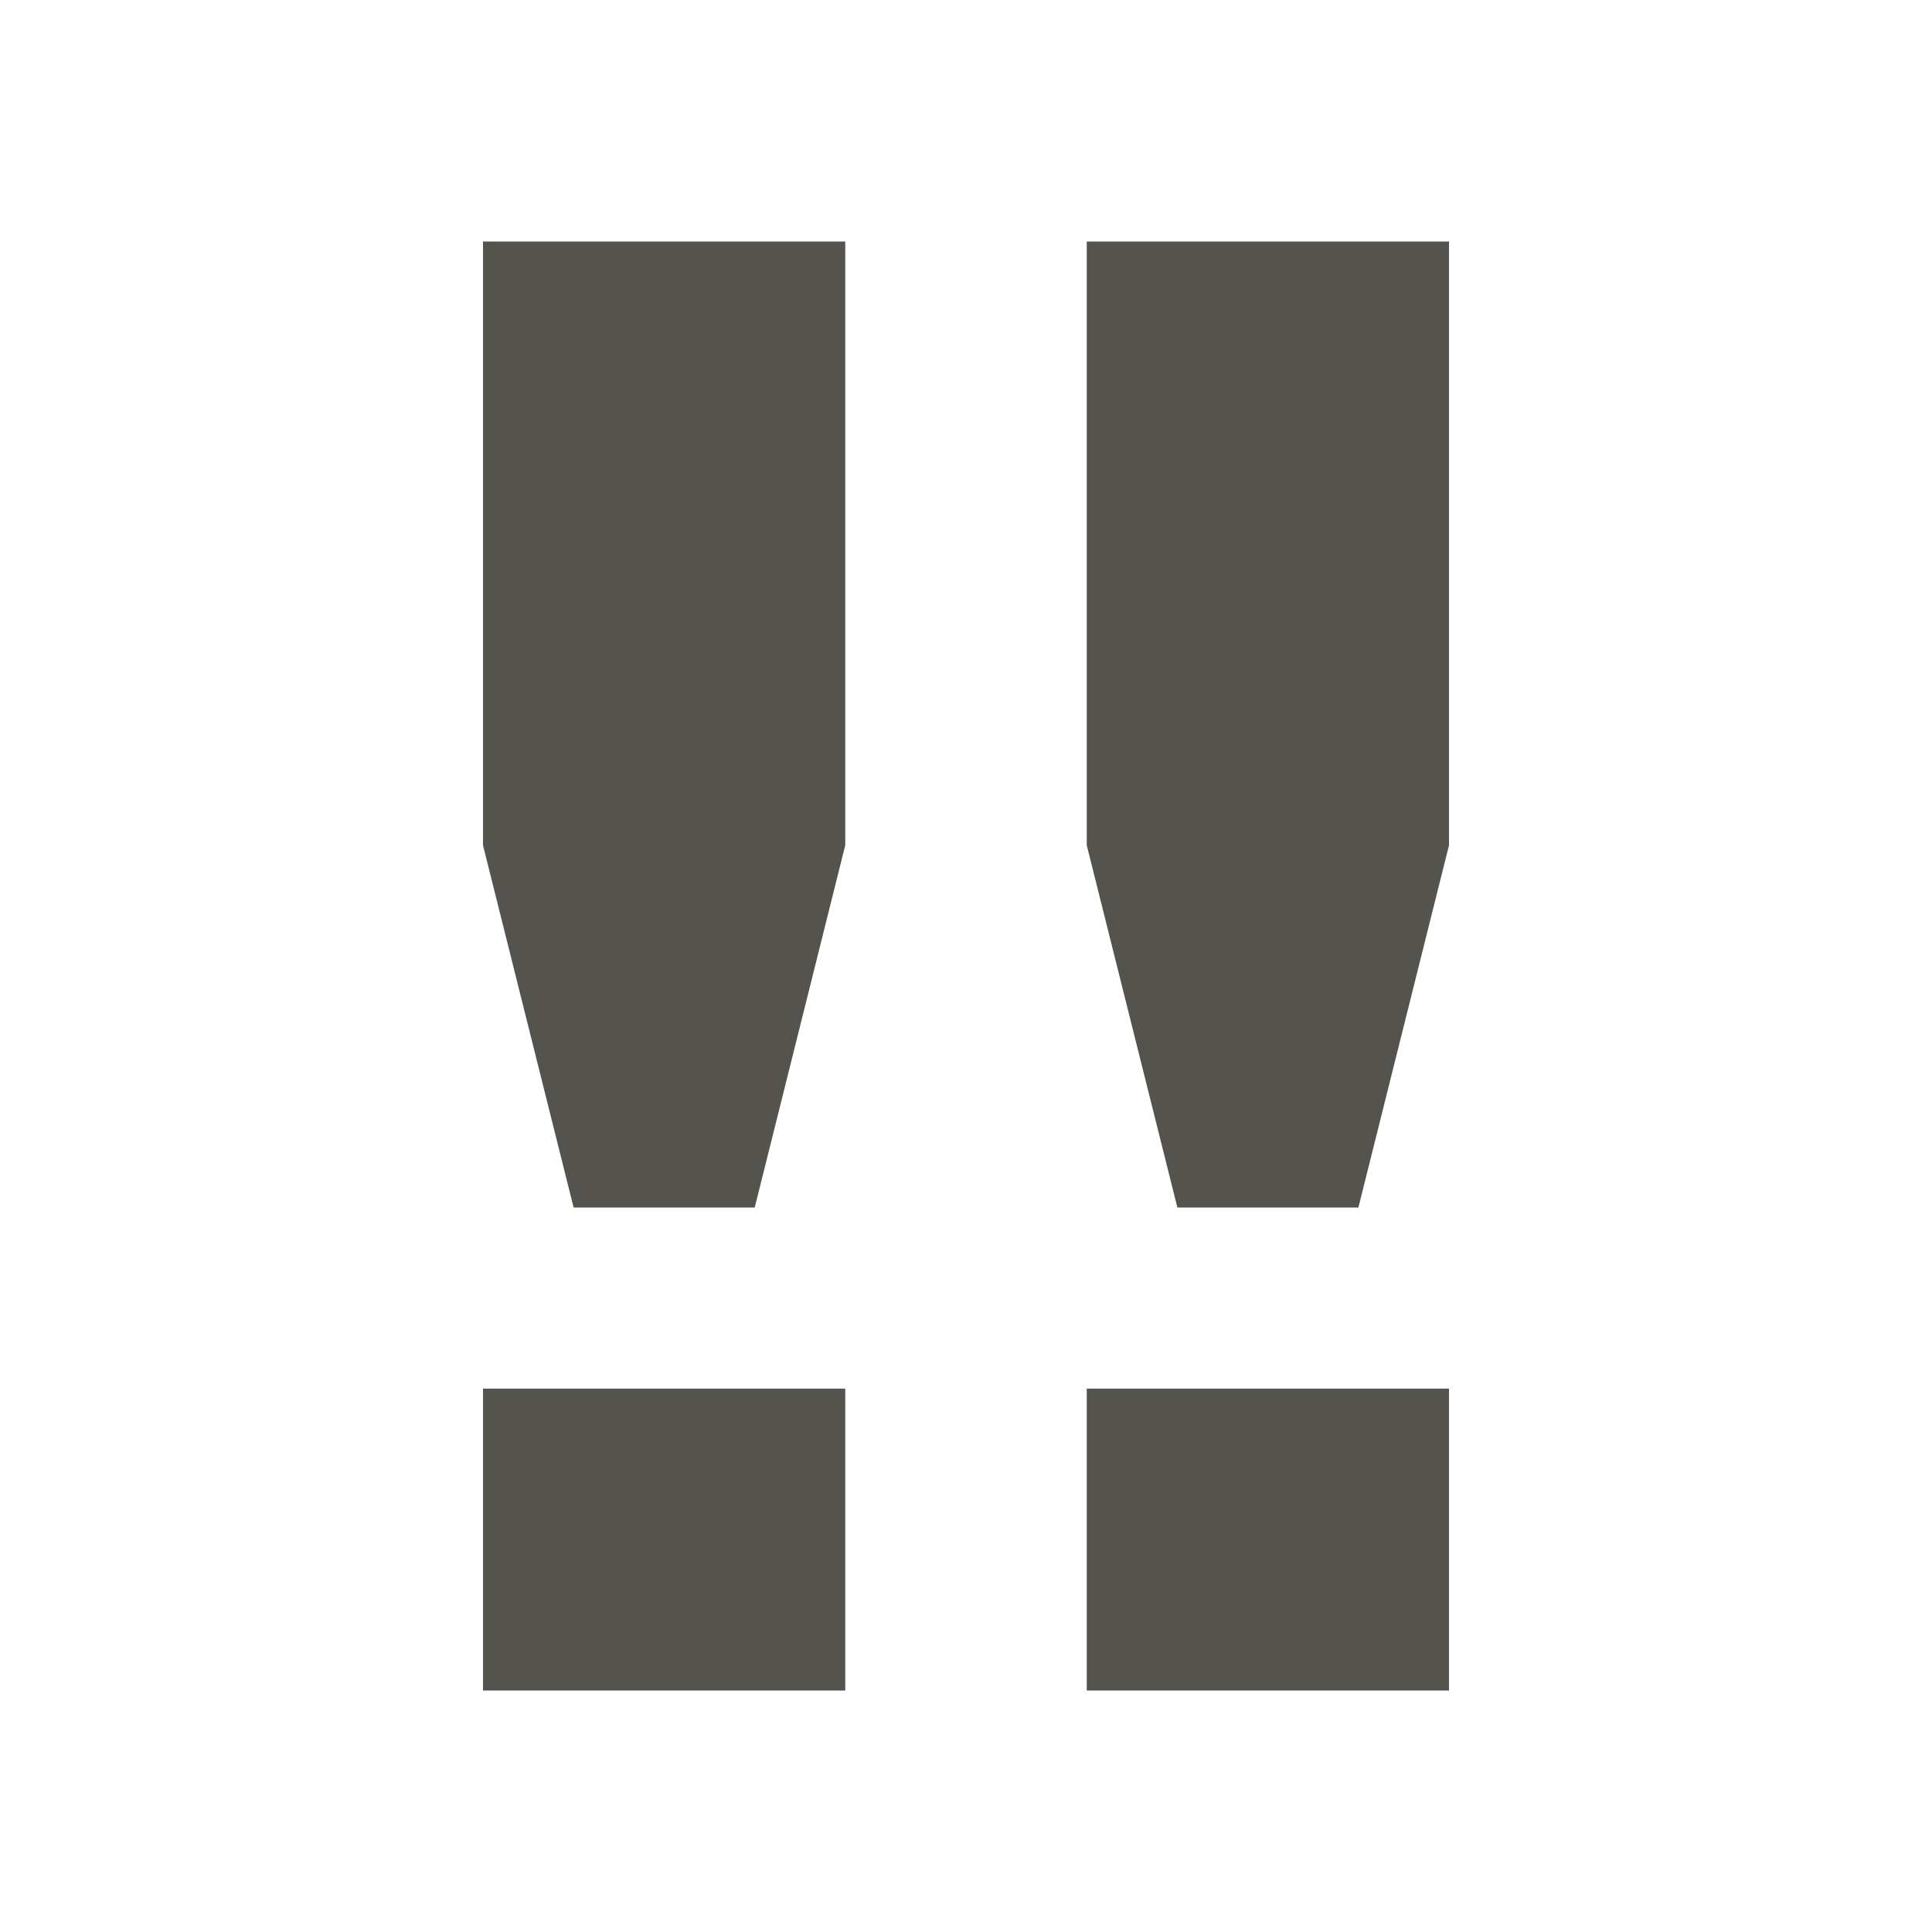 <svg xmlns="http://www.w3.org/2000/svg" viewBox="0 0 20 20" fill="#55534E"><path d="M5 2.5h3.75v6.25l-.937 3.75H5.938L5 8.75zm0 15h3.75v-3.125H5zm6.25-15v6.25l.938 3.75h1.874L15 8.75V2.5zm0 15H15v-3.125h-3.75z" fill="#55534E"></path></svg>
